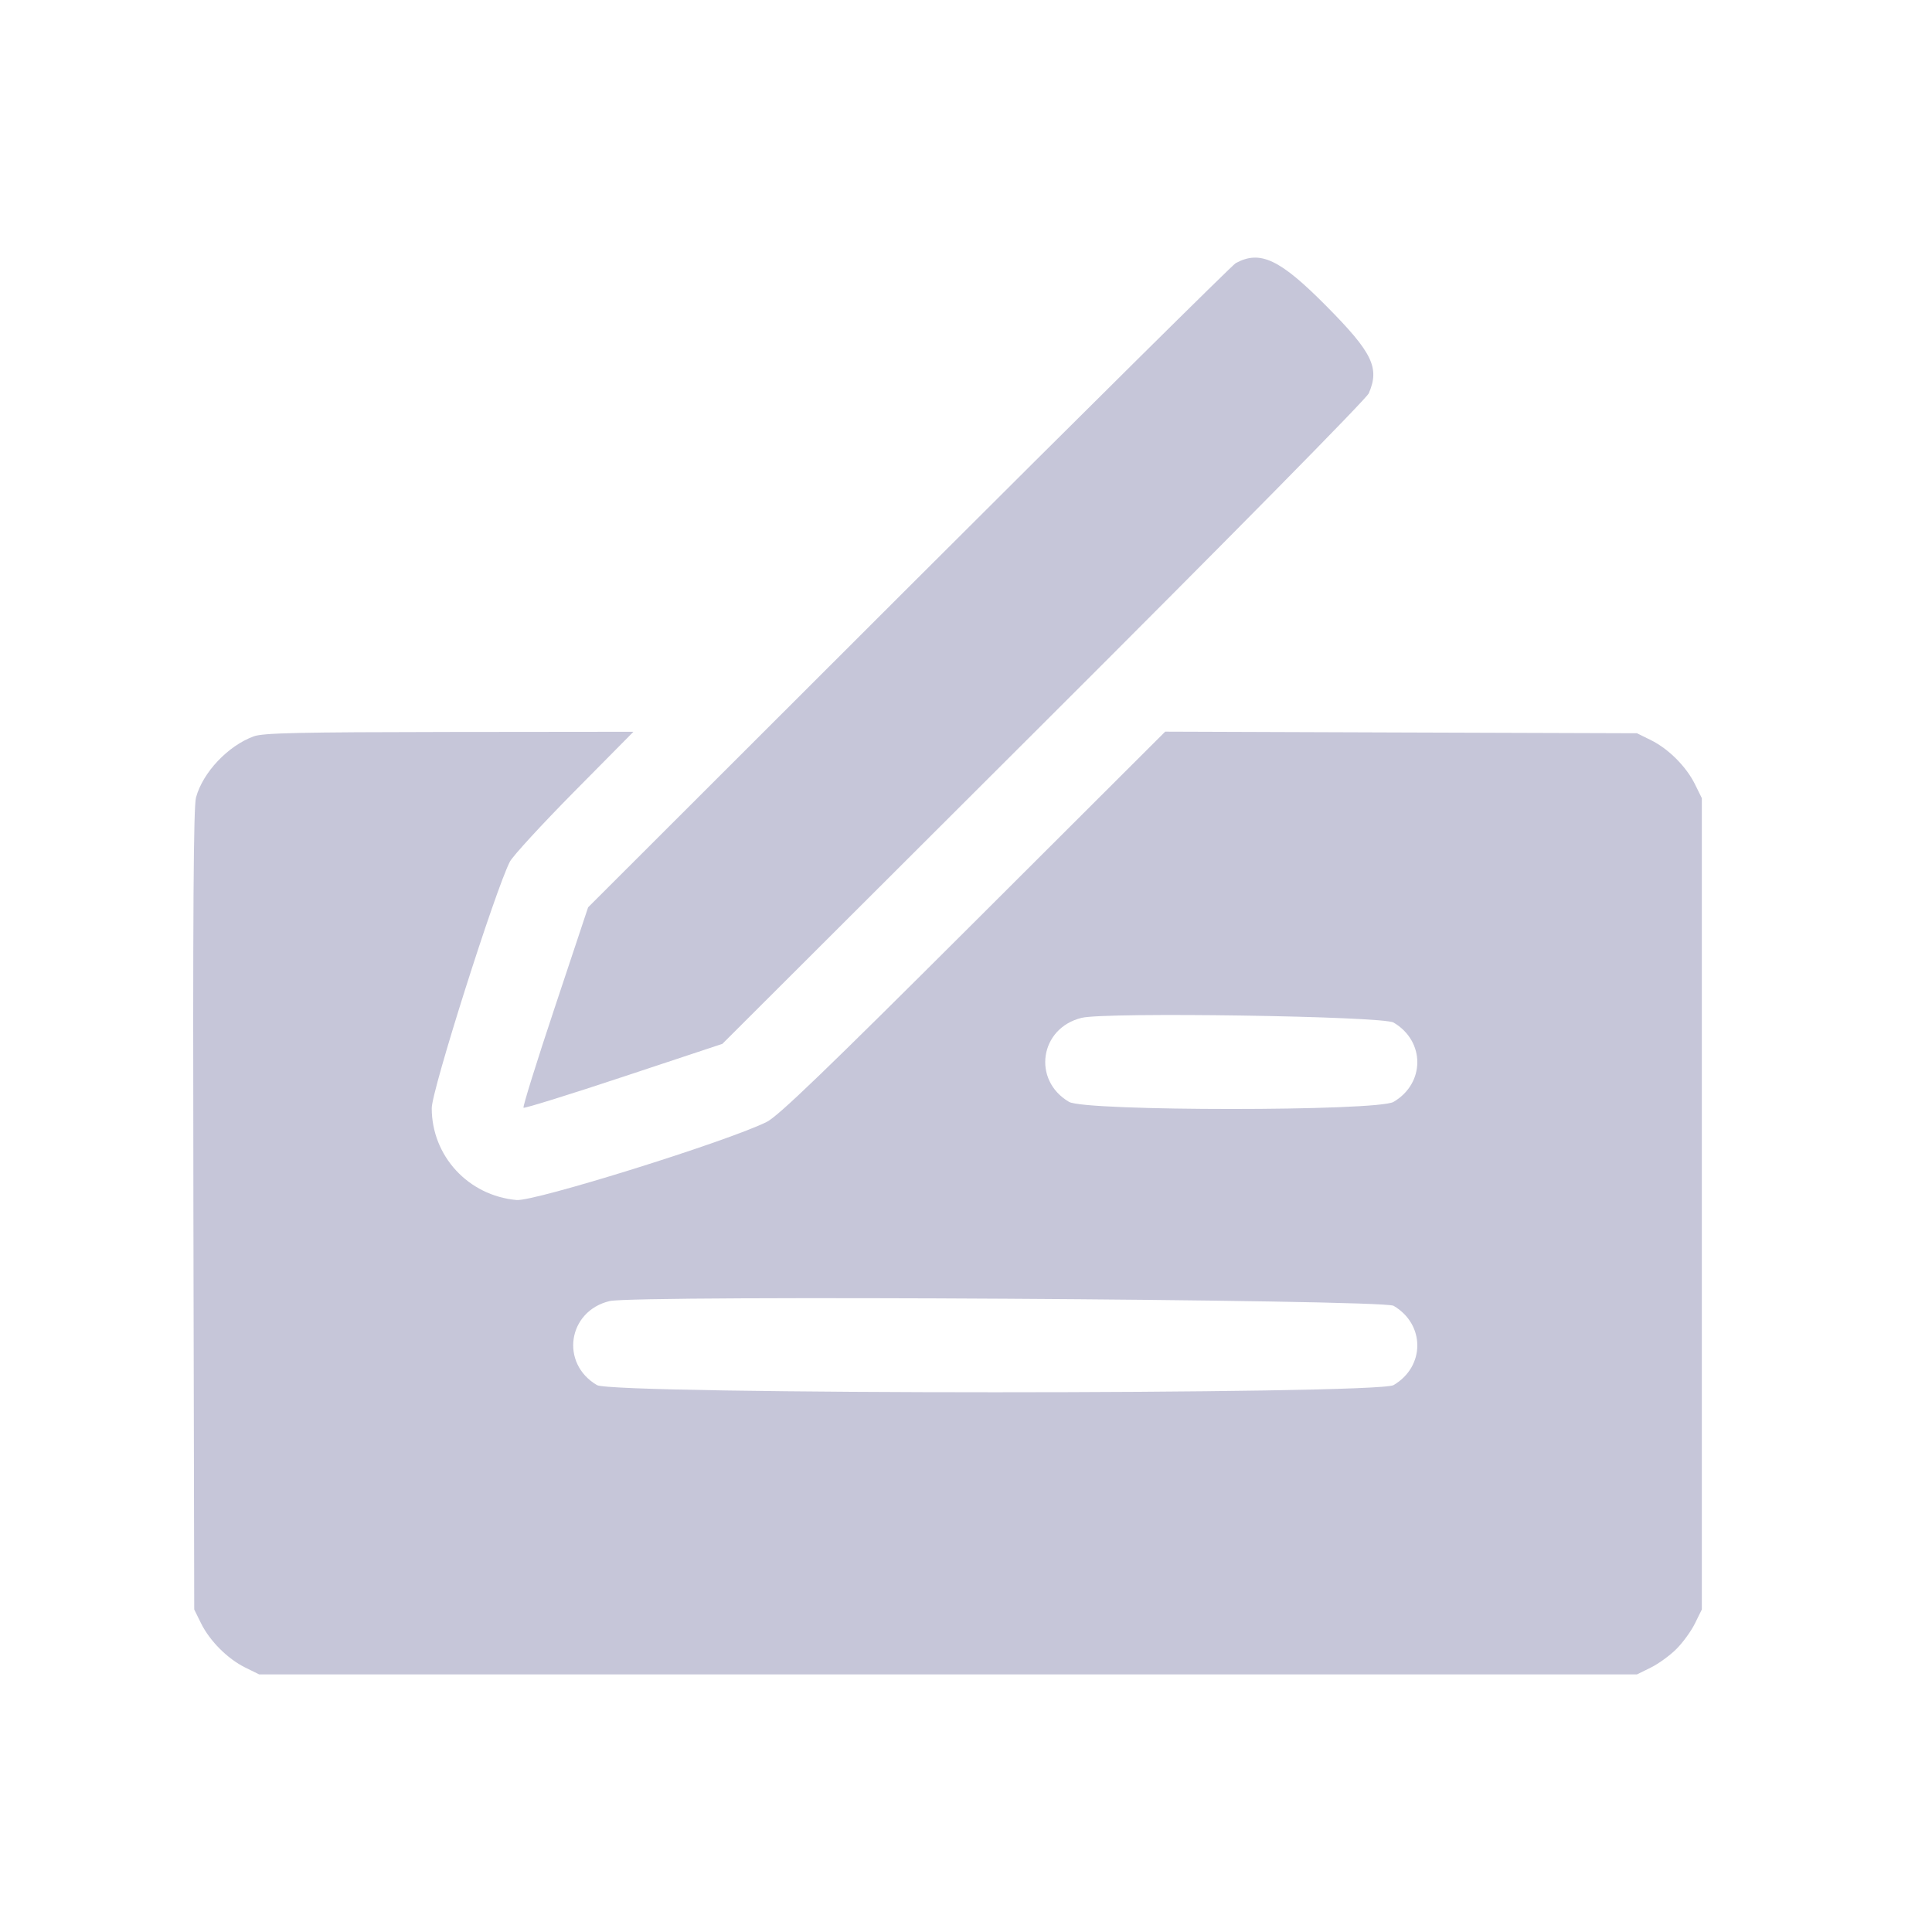 <?xml version="1.0" encoding="UTF-8"?> <svg xmlns="http://www.w3.org/2000/svg" width="30" height="30" viewBox="0 0 30 30" fill="none"> <path fill-rule="evenodd" clip-rule="evenodd" d="M19.188 4.086C19.138 4.113 16.855 6.375 14.114 9.112L9.132 14.089L8.618 15.633C8.335 16.482 8.115 17.187 8.129 17.201C8.142 17.214 8.843 16.997 9.685 16.717L11.217 16.209L16.203 11.232C19.123 8.318 21.216 6.194 21.254 6.108C21.427 5.711 21.311 5.474 20.595 4.752C19.874 4.024 19.568 3.88 19.188 4.086ZM3.94 11.434C3.54 11.581 3.15 11.993 3.044 12.382C3.004 12.527 2.994 14.159 3.003 18.785L3.016 24.992L3.122 25.207C3.258 25.482 3.535 25.759 3.809 25.894L4.024 26H14.721H25.419L25.634 25.894C25.752 25.836 25.931 25.706 26.032 25.605C26.132 25.505 26.262 25.326 26.32 25.207L26.426 24.992V18.693V12.394L26.32 12.179C26.185 11.904 25.908 11.627 25.634 11.492L25.419 11.386L21.756 11.374L18.093 11.361L15.113 14.335C12.807 16.636 12.081 17.335 11.904 17.422C11.29 17.726 8.3 18.659 8.021 18.634C7.271 18.566 6.704 17.951 6.704 17.207C6.704 16.93 7.691 13.819 7.918 13.379C7.964 13.291 8.414 12.801 8.918 12.291L9.836 11.363L6.976 11.366C4.637 11.369 4.084 11.381 3.94 11.434ZM21.639 15.878C22.131 16.167 22.131 16.821 21.639 17.11C21.389 17.257 16.85 17.257 16.6 17.11C16.024 16.772 16.145 15.963 16.796 15.805C17.17 15.713 21.469 15.778 21.639 15.878ZM21.639 20.276C22.131 20.565 22.131 21.219 21.639 21.508C21.386 21.656 9.523 21.656 9.27 21.508C8.694 21.17 8.816 20.359 9.466 20.203C9.861 20.108 21.471 20.177 21.639 20.276Z" fill="#C6C6D9"></path> </svg> 